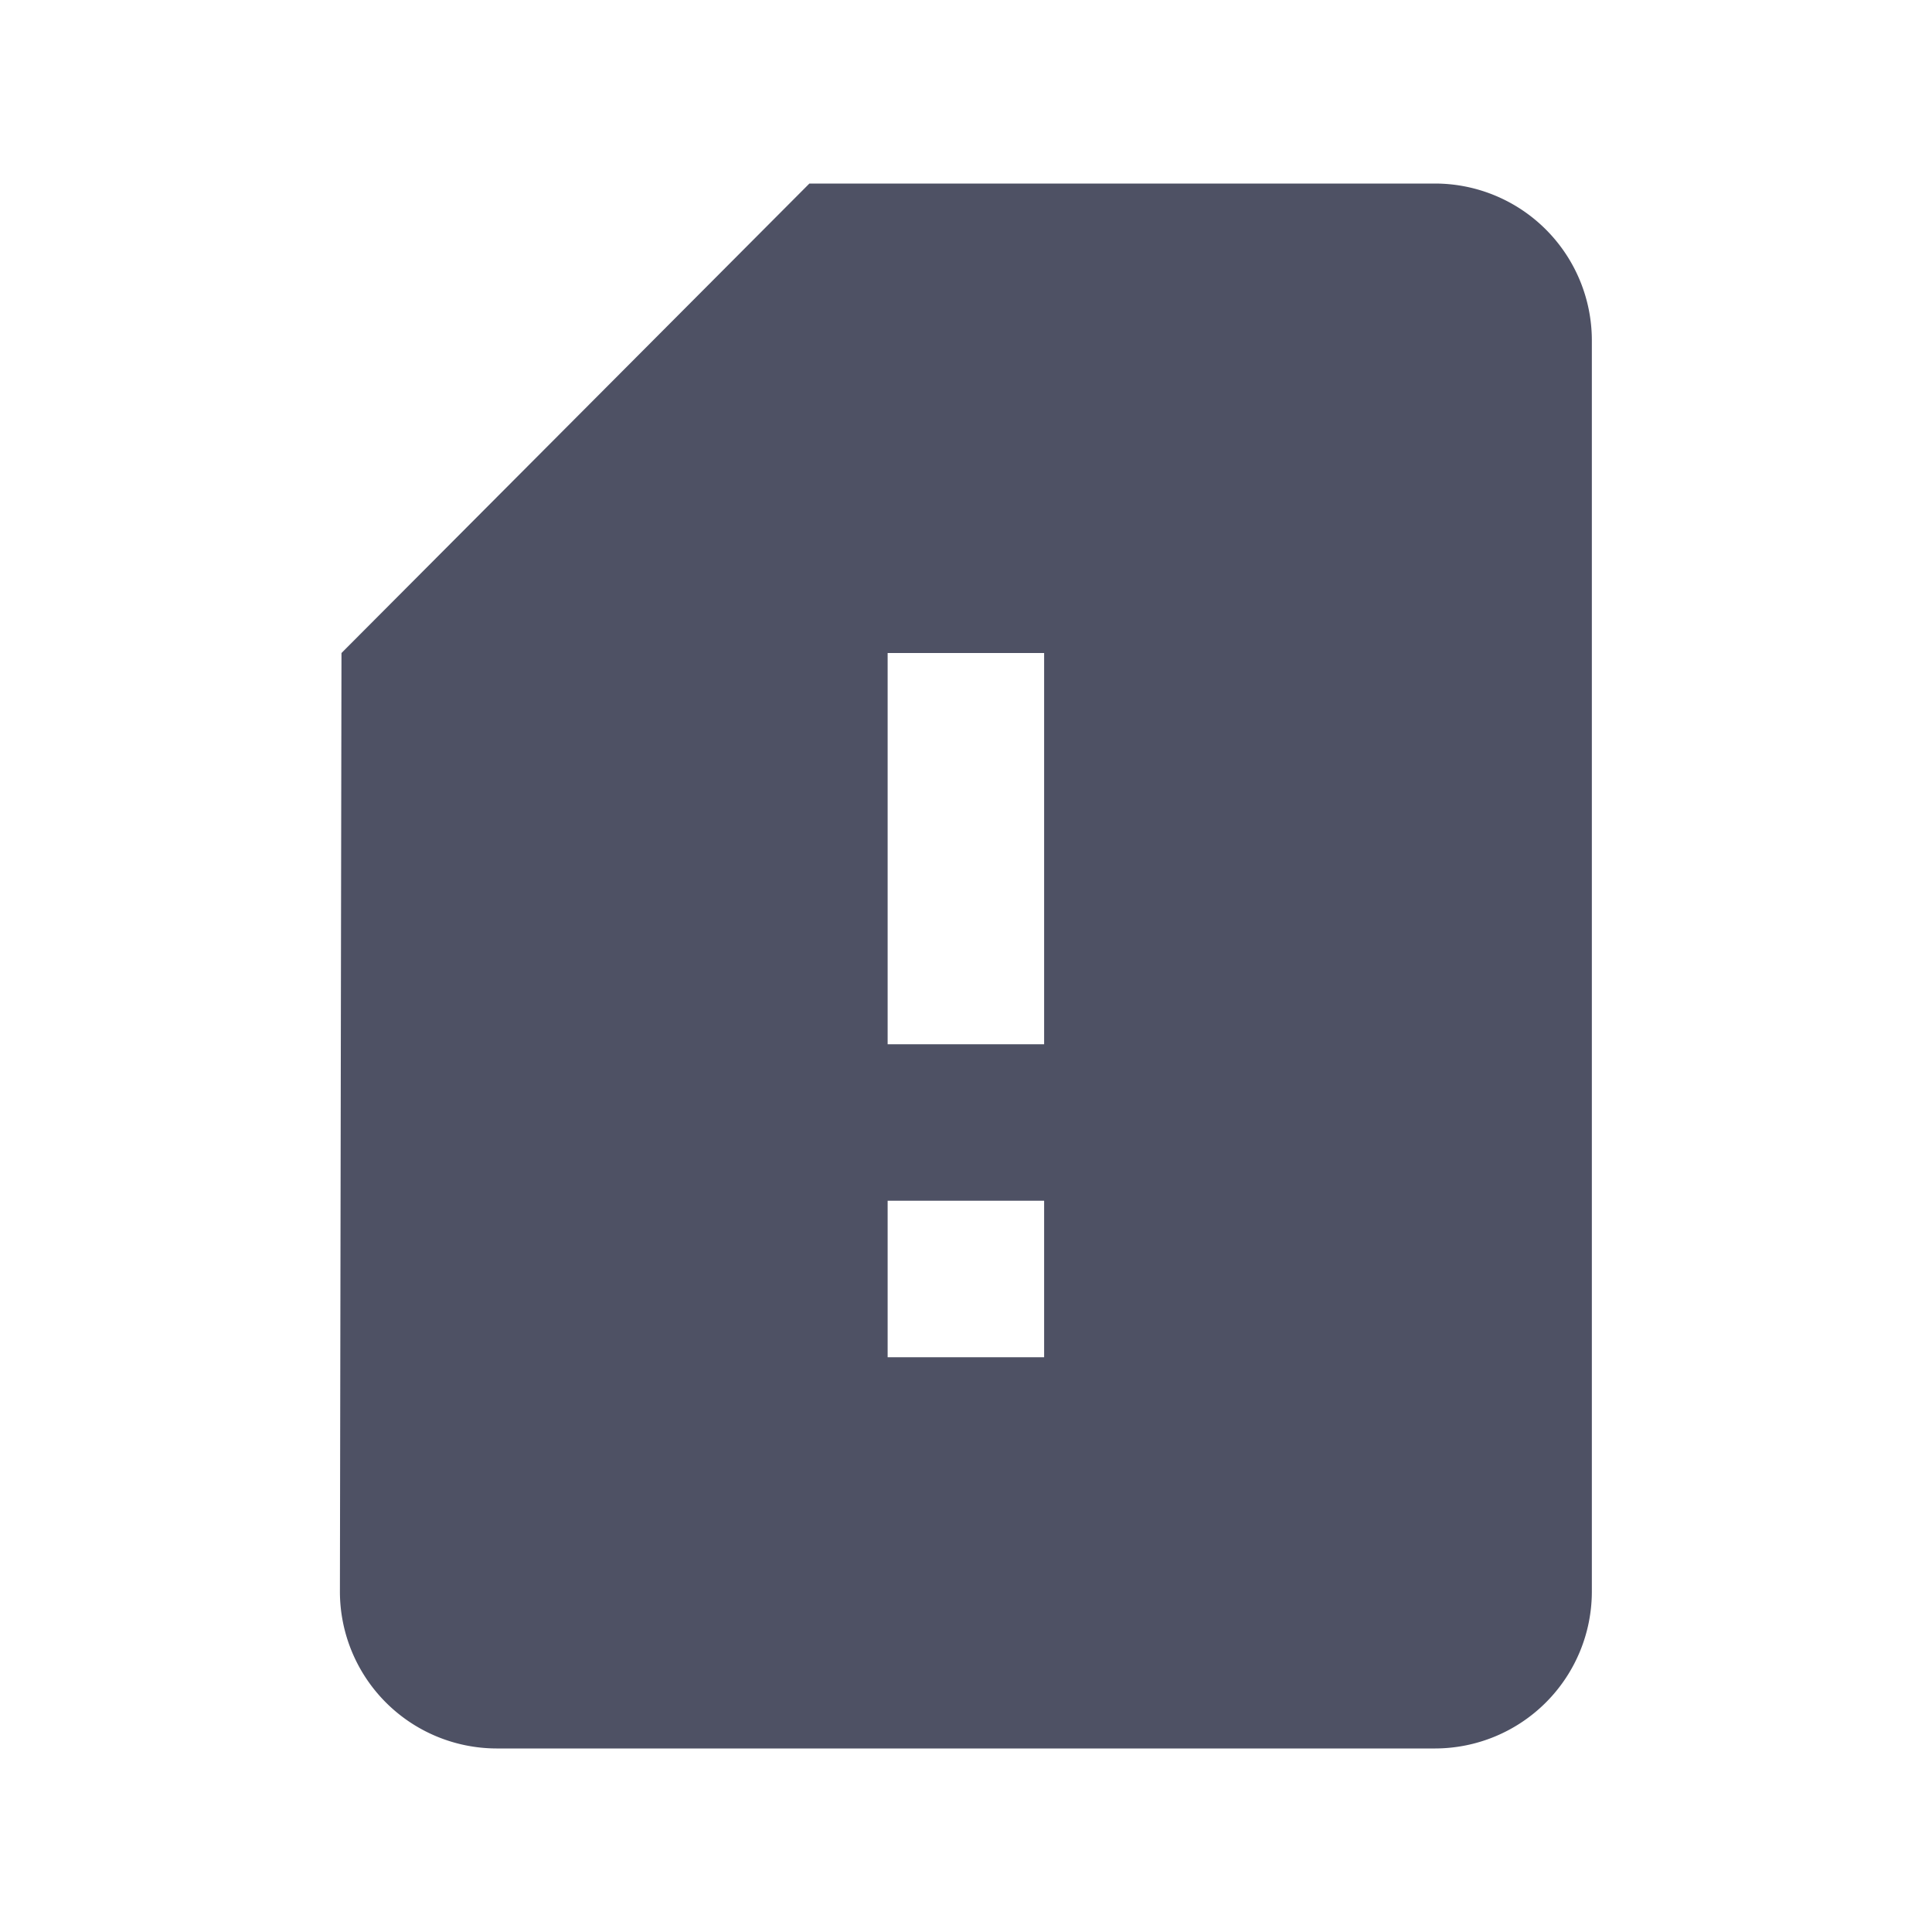 <svg xmlns="http://www.w3.org/2000/svg" xmlns:xlink="http://www.w3.org/1999/xlink" width="32" height="32" viewBox="0 0 32 32"><defs><path id="6yjpa" d="M135.702 1006.296v-6.48h2.592v6.48zm0 5.184v-2.592h2.592v2.592zm-1.296-19.44l-7.75 7.776-.026 15.552a2.6 2.6 0 0 0 2.592 2.592h15.552a2.6 2.6 0 0 0 2.592-2.592v-20.736a2.6 2.6 0 0 0-2.592-2.592z"/></defs><g><g transform="translate(-121 -989)"><g><use fill="#4e5164" xlink:href="#6yjpa"/></g></g></g></svg>